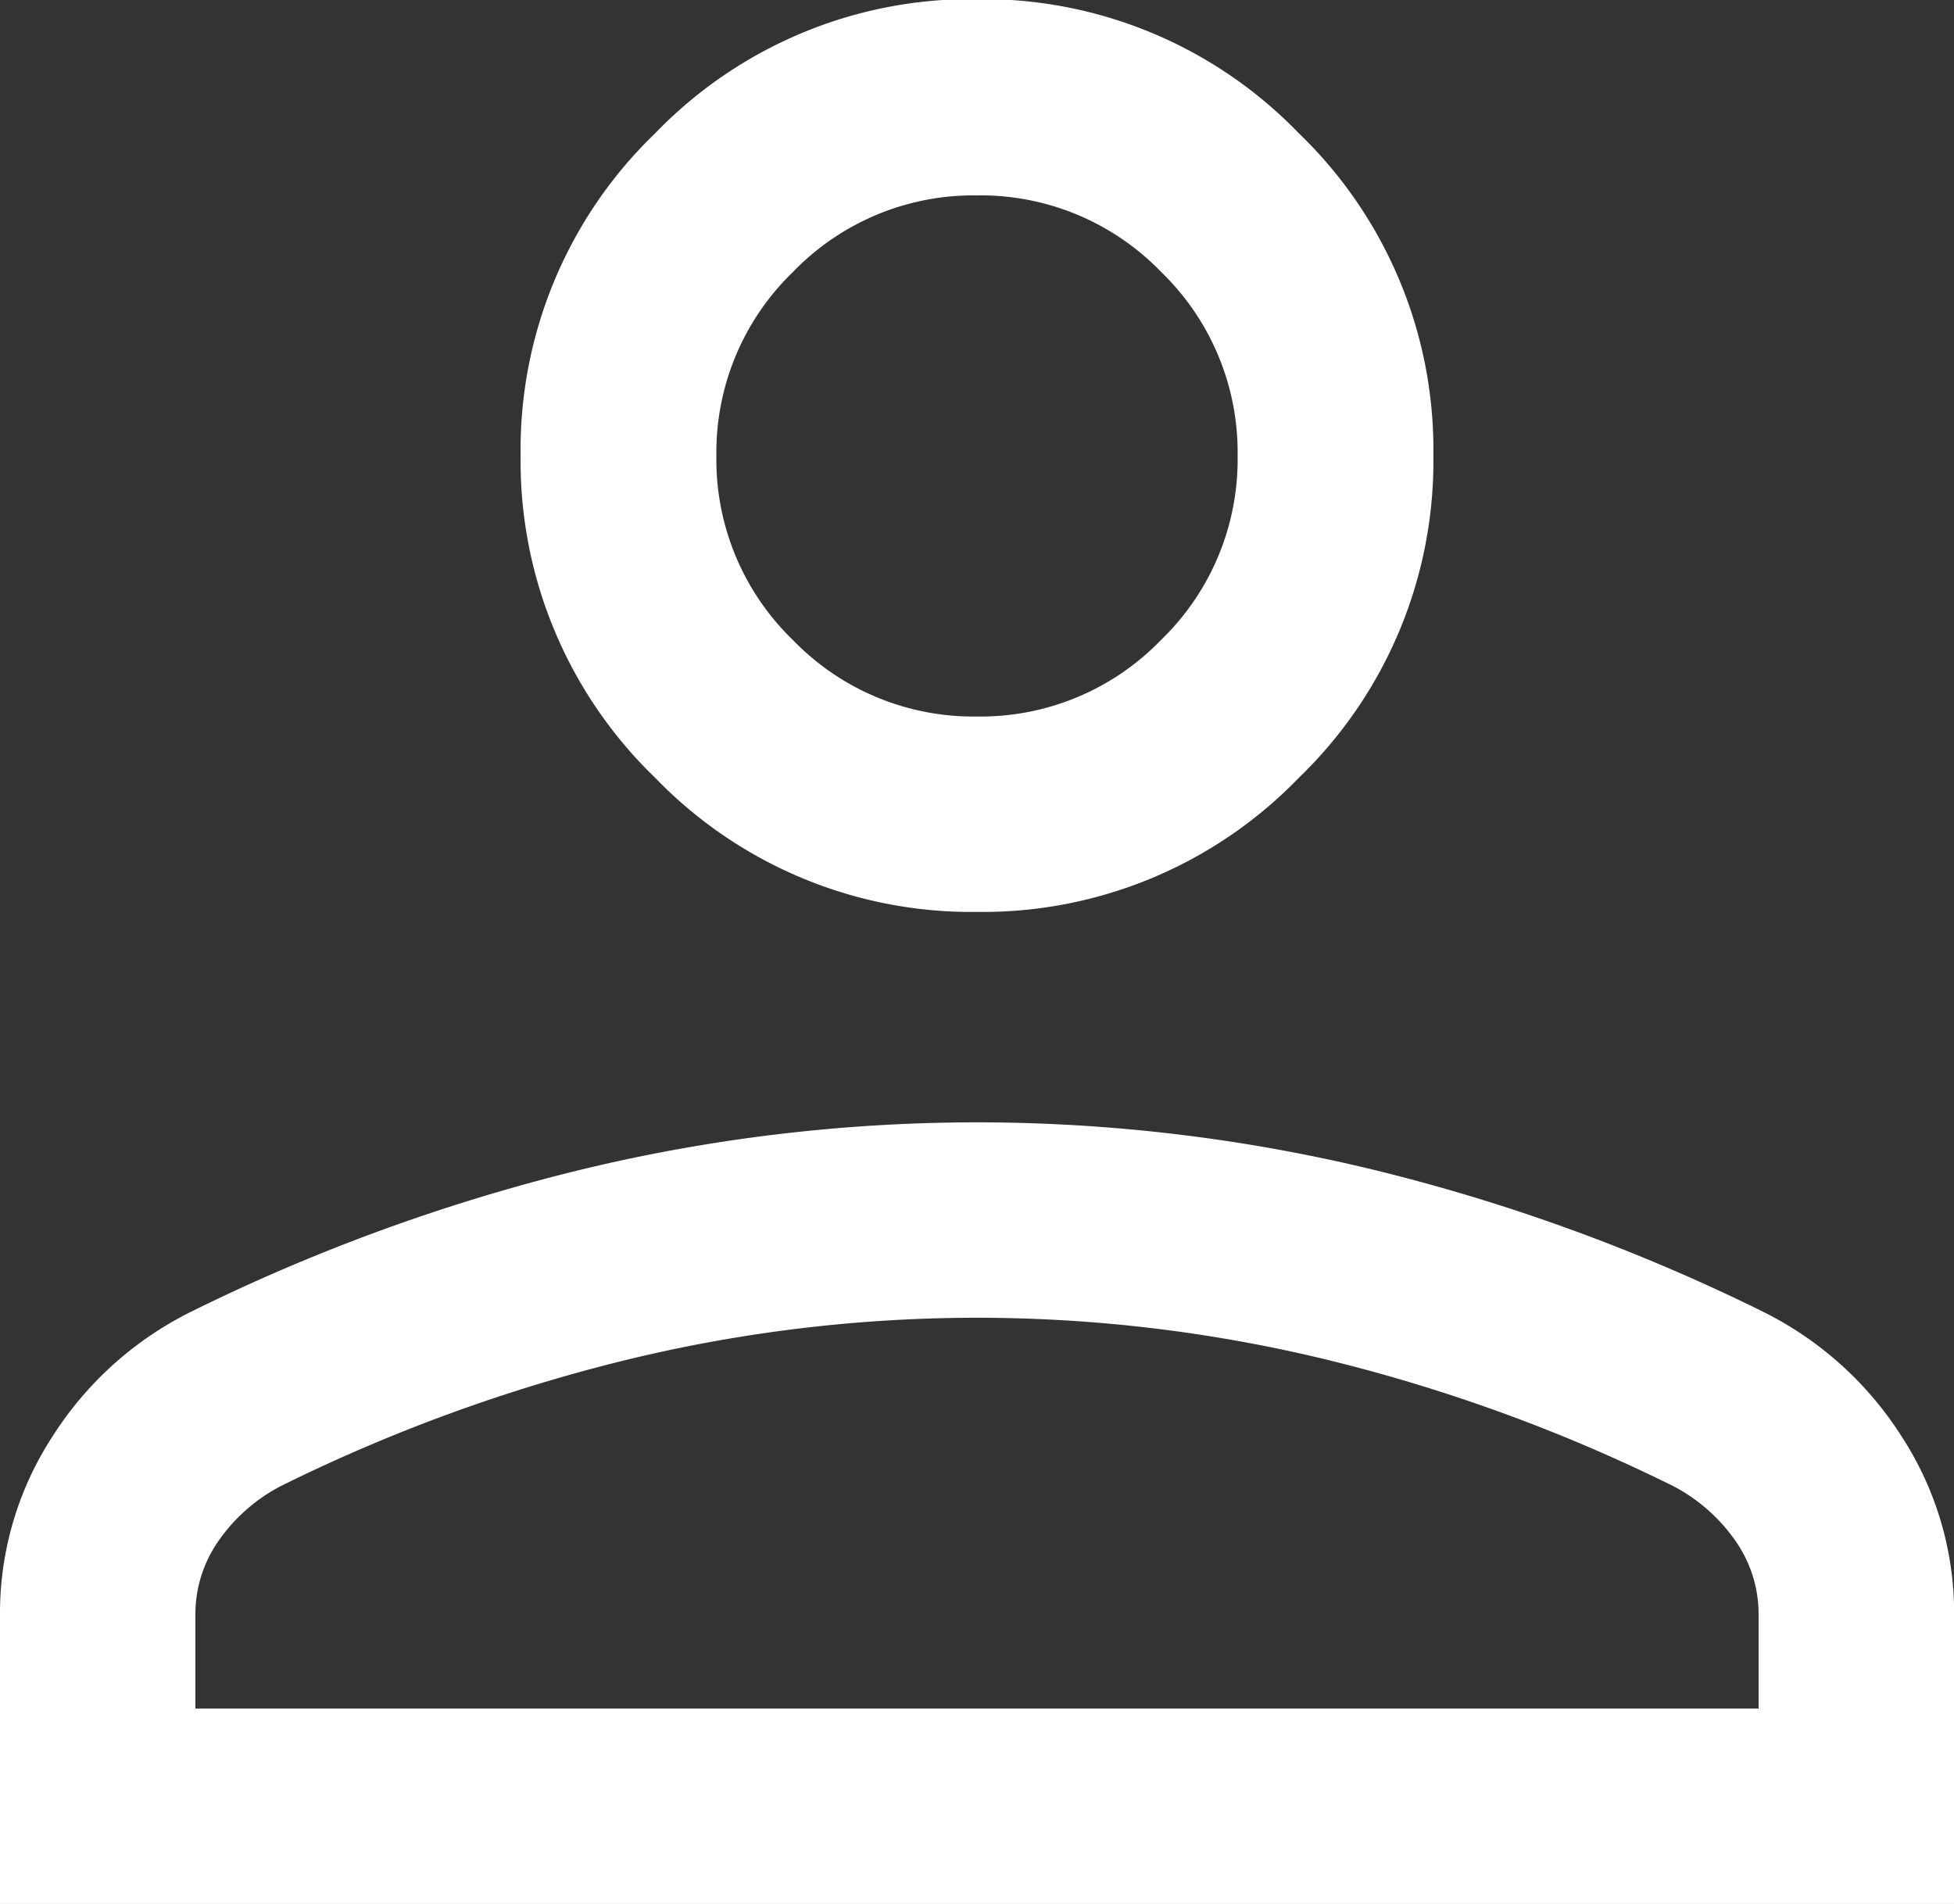 <svg xmlns="http://www.w3.org/2000/svg" width="16" height="15.59" viewBox="0 0 16 15.59">
  <rect x="0" y="0" width="16" height="15.59" fill="#333333" stroke="none"/>
  <path id="person_24dp_FFF_FILL0_wght300_GRAD0_opsz24" d="M188-764.843a3.6,3.6,0,0,1-2.637-1.1,3.6,3.6,0,0,1-1.1-2.637,3.594,3.594,0,0,1,1.1-2.637,3.594,3.594,0,0,1,2.637-1.1,3.594,3.594,0,0,1,2.637,1.1,3.594,3.594,0,0,1,1.1,2.637,3.6,3.6,0,0,1-1.1,2.637A3.6,3.6,0,0,1,188-764.843Zm-8,8.123v-2.371a2.648,2.648,0,0,1,.426-1.451,2.84,2.84,0,0,1,1.138-1.027,15.473,15.473,0,0,1,3.191-1.163A13.813,13.813,0,0,1,188-763.12a13.812,13.812,0,0,1,3.246.388,15.474,15.474,0,0,1,3.191,1.163,2.84,2.84,0,0,1,1.138,1.027,2.649,2.649,0,0,1,.426,1.451v2.371Zm1.6-1.6h12.8v-.771a1.046,1.046,0,0,0-.188-.6,1.423,1.423,0,0,0-.51-.45,13.72,13.72,0,0,0-2.811-1.029,12.154,12.154,0,0,0-2.891-.35,12.154,12.154,0,0,0-2.891.35,13.72,13.72,0,0,0-2.811,1.029,1.423,1.423,0,0,0-.51.45,1.046,1.046,0,0,0-.188.6Zm6.4-8.123a2.054,2.054,0,0,0,1.507-.627,2.054,2.054,0,0,0,.627-1.507,2.054,2.054,0,0,0-.627-1.507A2.054,2.054,0,0,0,188-770.71a2.054,2.054,0,0,0-1.507.627,2.054,2.054,0,0,0-.627,1.507,2.054,2.054,0,0,0,.627,1.507A2.054,2.054,0,0,0,188-766.443ZM188-768.577ZM188-758.32Z" transform="translate(-180 772.31)" fill="#fff"/>
</svg>
